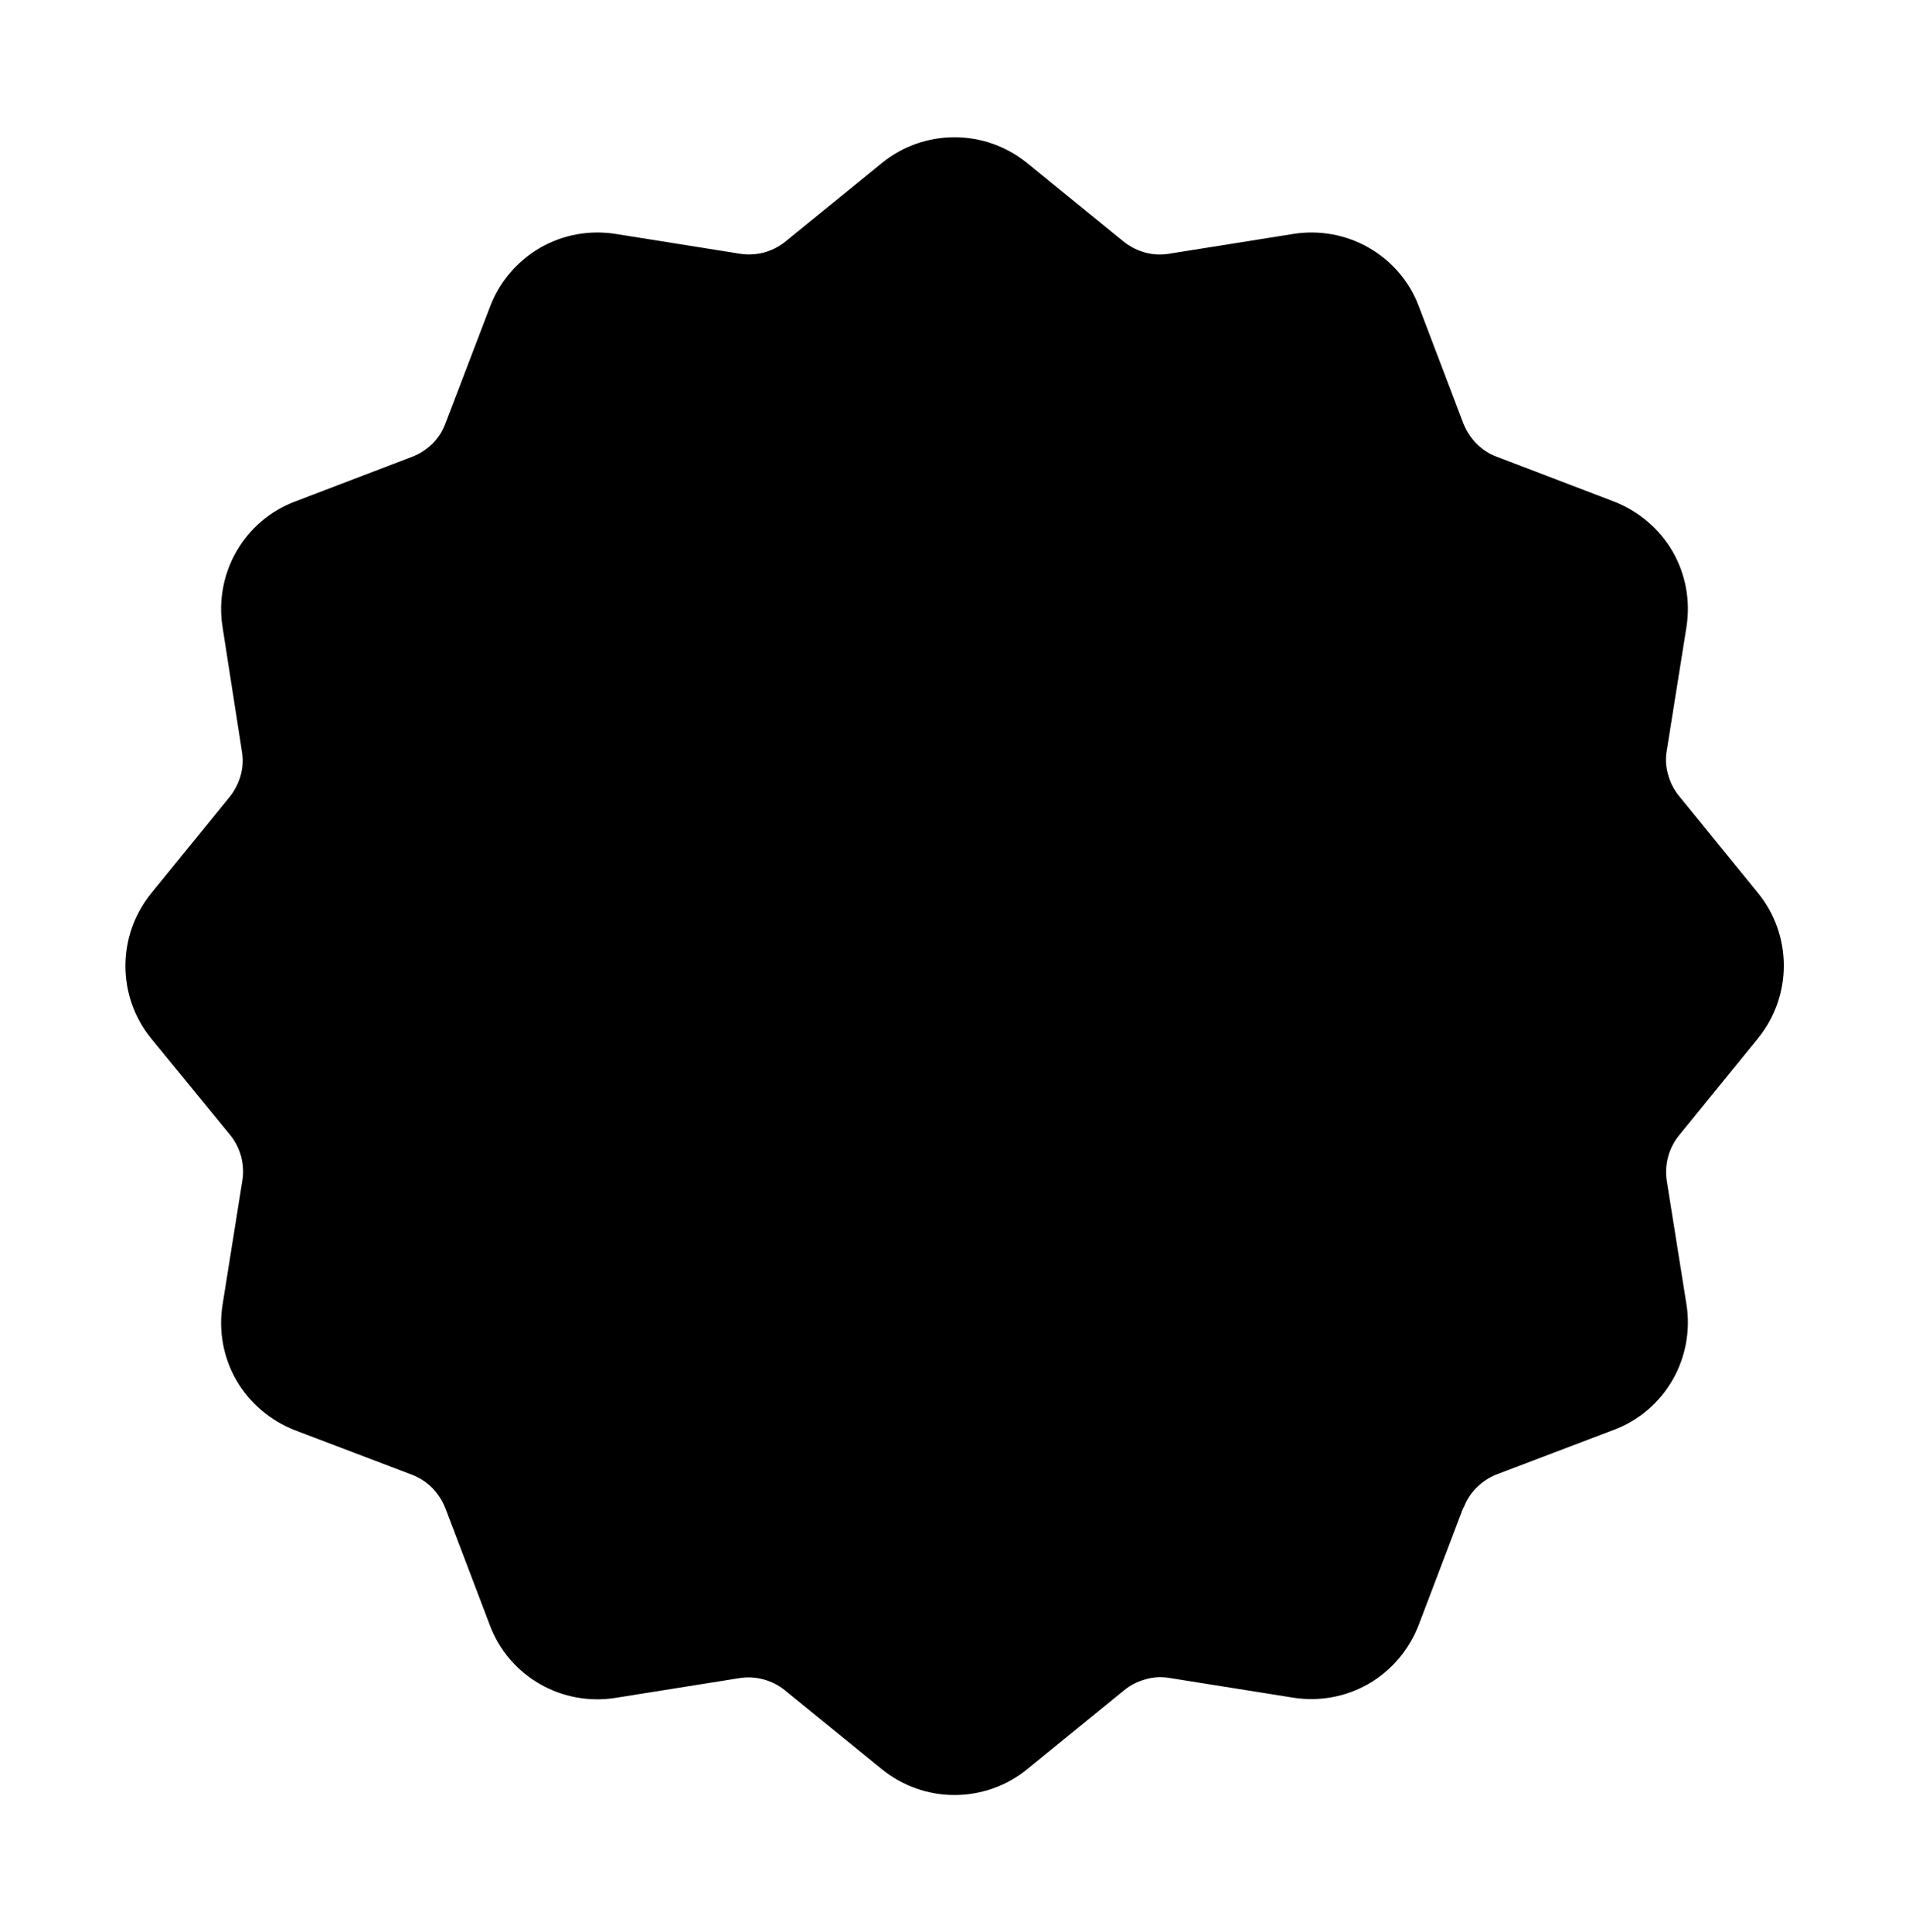 <svg xmlns="http://www.w3.org/2000/svg" id="Layer_1" version="1.1" viewBox="0 0 823.4 833.3">
  
  <defs>
    
  </defs>
  <path class="st0" d="M631.1,650.4l-19.2,50.5c-4.1,10.6-11.7,19.6-21.5,25.3-9.9,5.7-21.4,7.8-32.7,6l-53.3-8.5c-3.5-.6-7-.4-10.3.6-3.4.9-6.5,2.5-9.2,4.7l-41.9,34.1c-8.8,7.2-19.9,11.1-31.3,11.1s-22.4-3.9-31.3-11.1l-41.9-34.1c-2.7-2.2-5.9-3.8-9.3-4.7-3.4-.9-6.9-1.1-10.4-.5l-53.3,8.5c-11.2,1.8-22.8-.3-32.7-6-9.9-5.7-17.5-14.6-21.5-25.3l-19.2-50.5c-1.3-3.3-3.2-6.2-5.6-8.7-2.5-2.5-5.4-4.4-8.7-5.7l-50.5-19.2c-10.6-4.1-19.6-11.7-25.3-21.5-5.7-9.9-7.8-21.4-6-32.7l8.5-53.3c.6-3.4.4-6.9-.4-10.3-.9-3.4-2.4-6.5-4.6-9.3l-34.3-41.9c-7.2-8.8-11.1-19.9-11.1-31.3s3.9-22.4,11.1-31.3l34.1-41.9c2.1-2.7,3.7-5.9,4.6-9.3s1-6.9.4-10.3l-8.3-53.3c-1.8-11.2.3-22.8,6-32.7,5.7-9.9,14.6-17.5,25.3-21.5l50.5-19.3c3.2-1.2,6.2-3.2,8.7-5.6,2.5-2.5,4.4-5.4,5.6-8.7l19.3-50.5c4-10.6,11.7-19.6,21.5-25.3,9.9-5.7,21.4-7.8,32.7-6l53.3,8.5c3.4.6,7,.4,10.3-.4,3.4-.9,6.5-2.4,9.3-4.6l41.9-34.1c8.8-7.2,19.9-11.1,31.3-11.1s22.4,3.9,31.3,11.1l41.9,34.1c2.7,2.1,5.9,3.7,9.3,4.6,3.4.9,6.9,1,10.3.4l53.3-8.5c11.2-1.8,22.8.3,32.7,6,9.9,5.7,17.5,14.6,21.5,25.3l19.2,50.5c1.3,3.2,3.2,6.2,5.7,8.7s5.4,4.4,8.7,5.6l50.5,19.3c10.6,4.1,19.6,11.7,25.3,21.5,5.7,9.9,7.8,21.4,6,32.7l-8.5,53.3c-.6,3.5-.4,7,.6,10.3.9,3.4,2.5,6.5,4.7,9.2l34.1,41.9c7.2,8.8,11.1,19.9,11.1,31.3s-3.9,22.4-11.1,31.3l-34.1,41.9c-2.2,2.7-3.8,5.9-4.7,9.2-.9,3.4-1.1,6.9-.6,10.3l8.5,53.3c1.8,11.2-.3,22.8-6,32.7s-14.6,17.5-25.3,21.5l-50.5,19.2c-3.3,1.3-6.2,3.2-8.7,5.7s-4.4,5.4-5.6,8.7h-.2Z"/>
  <path class="st1" d="M618,436.2c-5.9-1.2-12.1,0-17.2,3.2-5.1,3.3-8.6,8.5-9.9,14.4l-7.4,35.4c-.7,3-.8,6.1-.3,9.1s1.6,5.9,3.2,8.5c1.6,2.6,3.8,4.8,6.3,6.6s5.3,3,8.3,3.6,6.1.6,9.1,0,5.9-1.8,8.4-3.5,4.7-3.9,6.4-6.5,2.8-5.4,3.3-8.4l7.4-35c1.3-5.9,0-12.1-3.2-17.3-3.3-5.1-8.5-8.7-14.4-10v-.2h0ZM430.9,596l-35.6-5c-6-.9-12.1.7-16.9,4.3-4.8,3.6-8.1,9-8.9,15-.9,6,.7,12.1,4.3,16.9,3.6,4.8,9,8.1,15,8.9l35.6,5c6,.8,12.1-.8,16.9-4.4,4.8-3.7,8-9.1,8.9-15.1.8-6-.8-12.1-4.4-16.9-3.7-4.8-9.1-8-15.1-8.8h.3,0ZM549.9,368.7c13.1,29.1,15.6,61.8,7.2,92.6-8.4,30.8-27.3,57.6-53.4,75.9-26.1,18.3-57.8,27-89.6,24.5s-61.7-16-84.6-38.2c-24.2,8.9-50.6,9.9-75.4,3.1-24.8-6.8-47-21.2-63.3-41.2-1.6-2-2.7-4.3-3.3-6.8s-.5-5.1.2-7.6,1.9-4.8,3.6-6.7,3.9-3.4,6.2-4.3l66.4-25.7-33.7-48.1c-4.4-6.3-7.1-13.5-8-21.1-.9-7.6,0-15.3,2.9-22.4,2.8-7.1,7.3-13.4,13.1-18.3,5.8-4.9,12.8-8.4,20.2-10,38-8.1,62.4-15.9,73.2-23.5,10.9-7.6,26.3-27.6,46.4-59.9,4-6.5,9.6-11.9,16.3-15.7,6.6-3.8,14.1-5.9,21.8-6.1,7.6-.2,15.2,1.5,22.1,4.9,6.8,3.5,12.7,8.5,17.1,14.8l33.5,47.7,46-53c1.7-1.9,3.8-3.5,6.2-4.4,2.4-1,4.9-1.4,7.5-1.1,2.6.2,5,1,7.2,2.4s4,3.2,5.3,5.4c13.1,22,19.1,47.5,17.1,73.1-2,25.5-11.8,49.8-28.1,69.5v.2Z"/>
</svg>